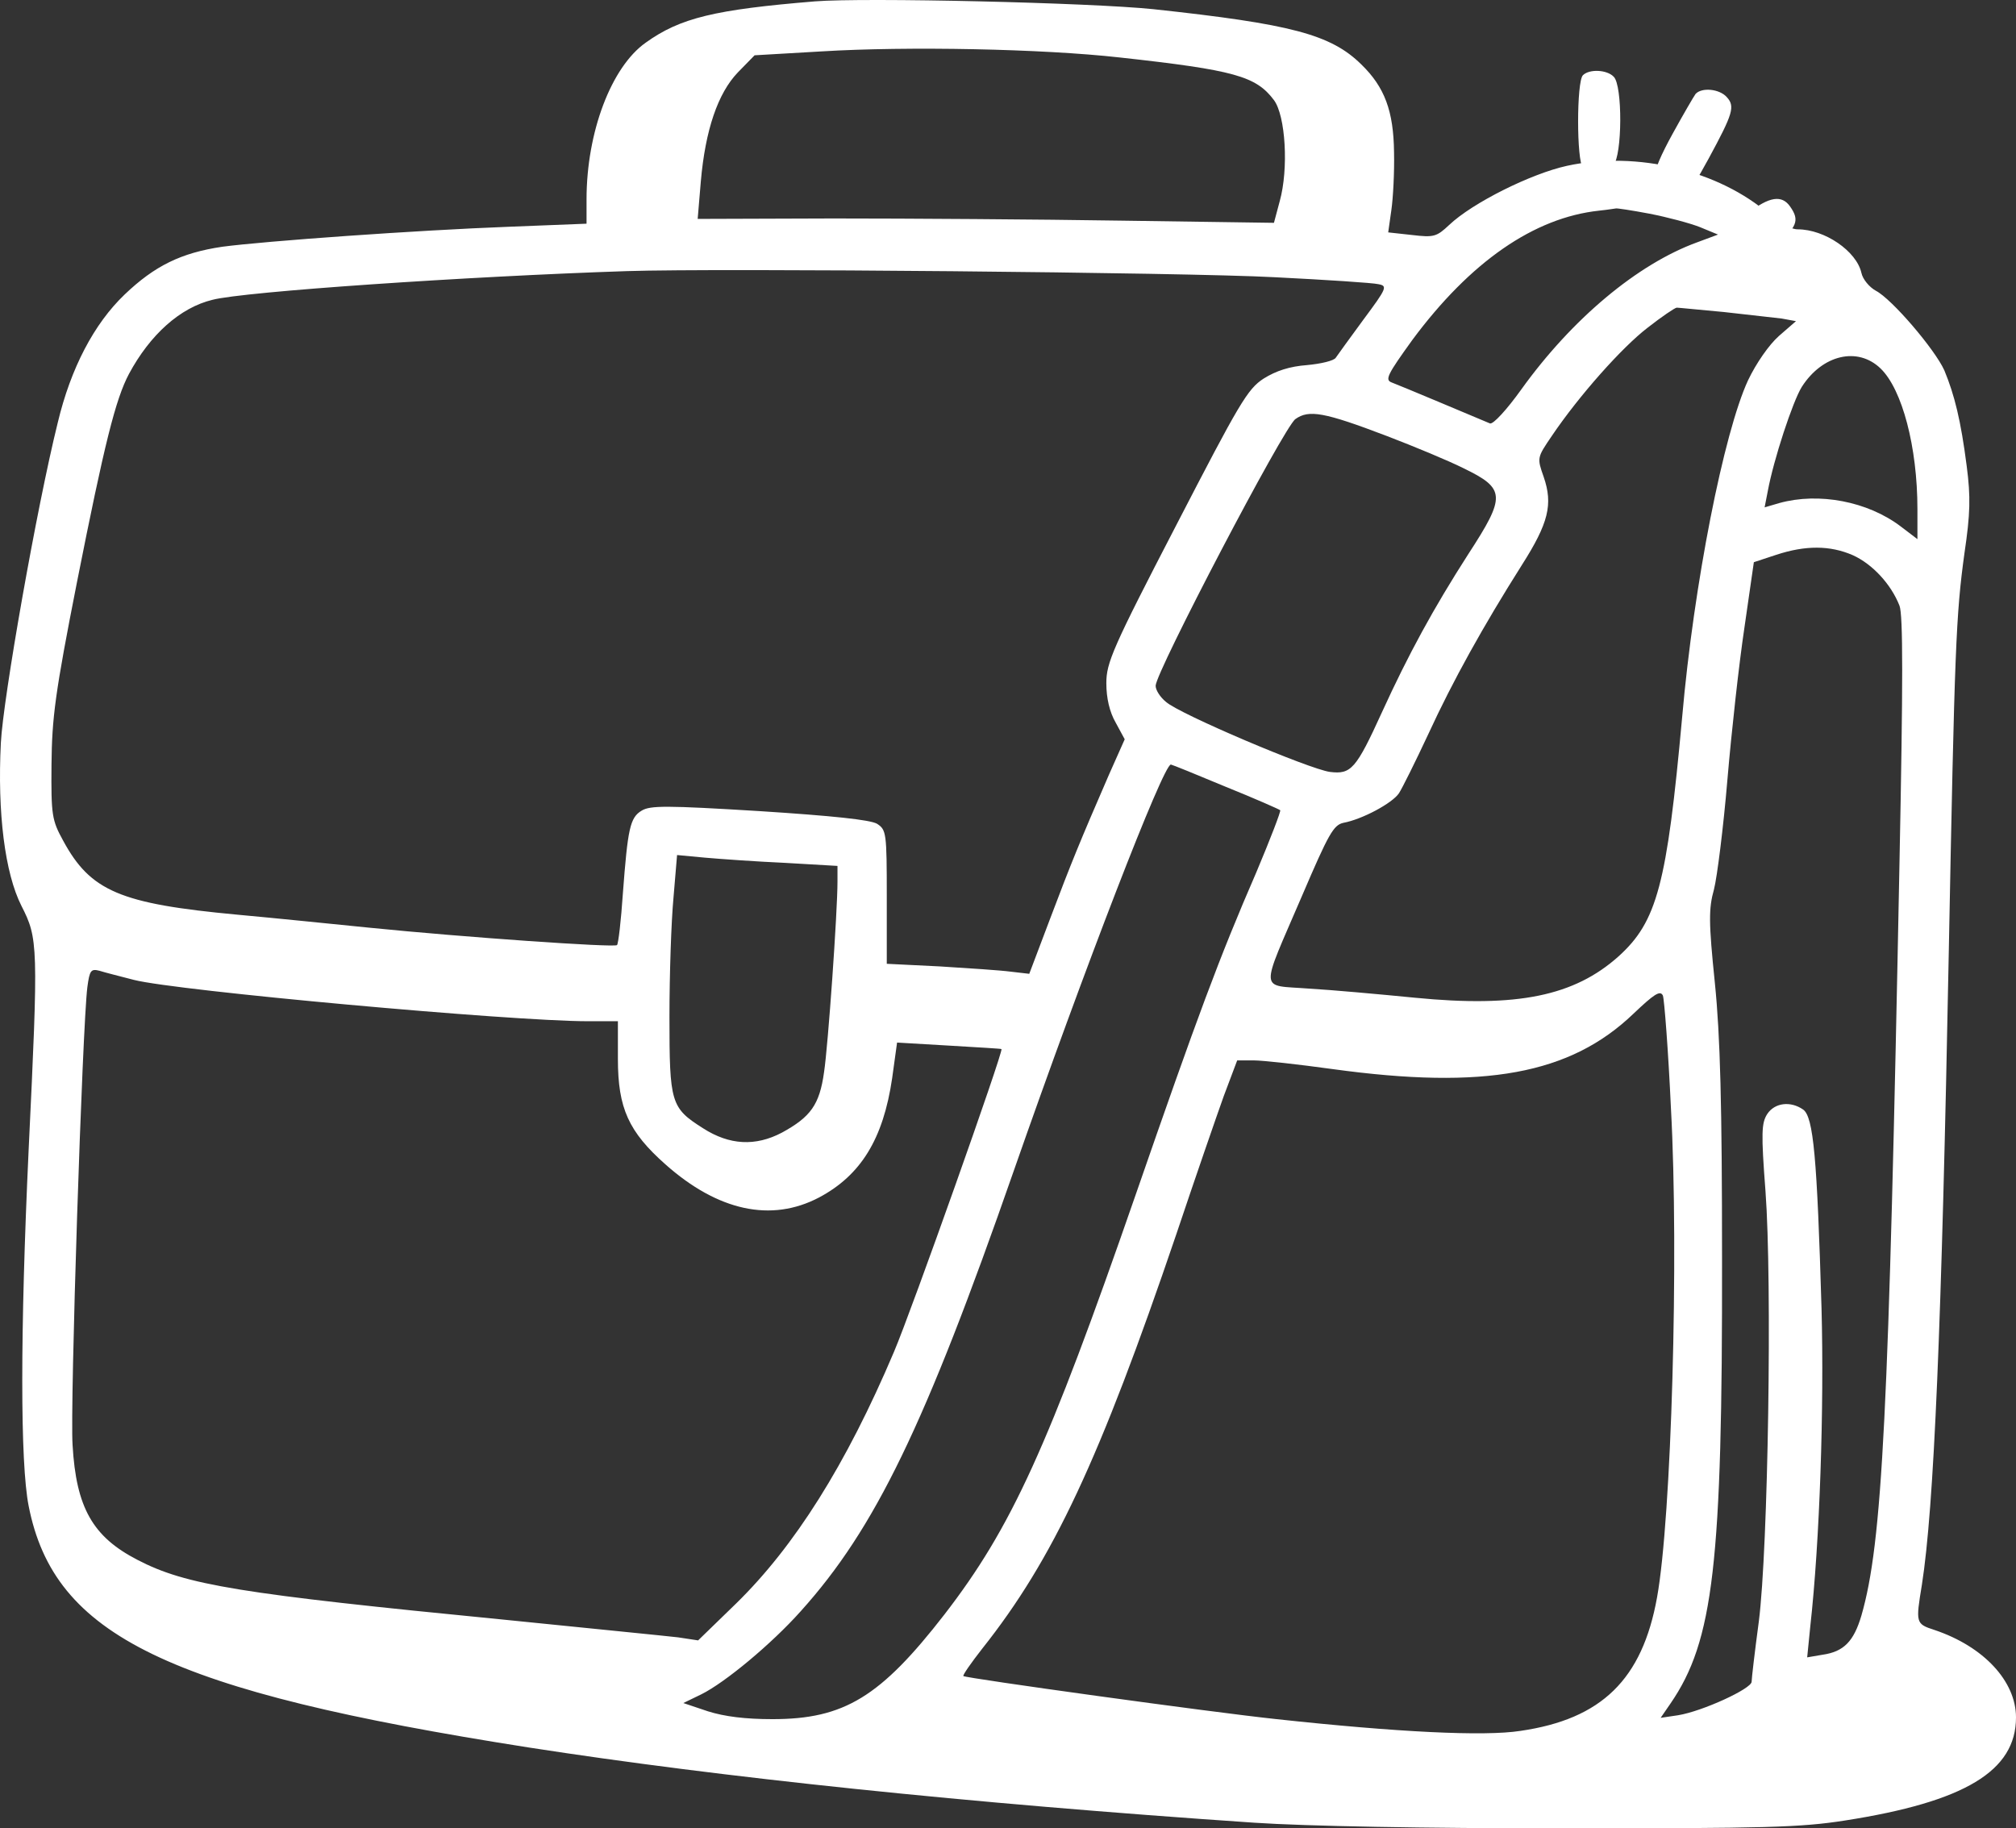 <svg width="86" height="78" viewBox="0 0 86 78" fill="none" xmlns="http://www.w3.org/2000/svg">
<rect x="0" y="0" width="86" height="78" fill="#333333" stroke="none"/>
<path d="M67.525 3.209C67.252 3.481 67.252 6.877 67.525 7.149C67.813 7.438 68.534 7.374 68.822 7.053C69.206 6.637 69.222 3.641 68.838 3.273C68.55 2.969 67.797 2.937 67.525 3.209Z" fill="white"/>
<path d="M72.329 4.01C72.248 4.122 71.8 4.891 71.351 5.708C70.374 7.486 70.278 8.158 70.999 8.463C71.688 8.751 71.928 8.527 72.889 6.765C73.93 4.843 74.026 4.538 73.658 4.138C73.338 3.785 72.585 3.721 72.329 4.01Z" fill="white"/>
<path d="M34.77 0.058C30.488 0.41 29.016 0.763 27.544 1.821C26.073 2.86 25.021 5.645 25.021 8.503V9.543L21.733 9.673C17.776 9.821 11.296 10.285 9.48 10.527C7.722 10.787 6.594 11.343 5.313 12.568C4.013 13.812 3.019 15.705 2.465 18.026C1.566 21.645 0.133 29.794 0.037 31.687C-0.116 34.676 0.209 37.256 0.916 38.648C1.624 40.04 1.643 40.3 1.222 49.043C0.859 56.858 0.859 62.408 1.222 64.245C2.312 69.796 7.148 72.134 22.536 74.547C30.794 75.828 41.193 76.923 53.504 77.759C55.721 77.907 60.71 78 66.789 78C75.295 78 76.805 77.963 78.698 77.666C83.821 76.868 86 75.55 86 73.267C86 71.726 84.624 70.241 82.521 69.536C81.718 69.276 81.718 69.239 81.986 67.605C82.502 64.301 82.827 56.654 83.133 40.597C83.381 27.641 83.439 26.23 83.802 23.594C84.05 21.924 84.069 21.2 83.897 19.882C83.649 17.951 83.381 16.856 82.942 15.798C82.54 14.907 80.705 12.754 80.017 12.401C79.749 12.253 79.463 11.919 79.405 11.64C79.195 10.712 77.838 9.784 76.691 9.784C76.404 9.784 75.907 9.524 75.486 9.153C73.346 7.278 69.828 6.424 66.846 7.074C65.317 7.408 62.813 8.652 61.819 9.598C61.283 10.1 61.169 10.137 60.232 10.025L59.219 9.914L59.353 8.967C59.429 8.448 59.487 7.334 59.468 6.499C59.448 4.735 59.066 3.714 58.072 2.749C56.772 1.468 55.071 1.023 49.202 0.392C46.507 0.113 36.892 -0.11 34.77 0.058ZM47.769 2.452C52.662 2.99 53.58 3.25 54.345 4.271C54.842 4.939 54.975 7.204 54.593 8.578L54.345 9.506L47.845 9.413C44.29 9.357 38.746 9.32 35.554 9.32L29.762 9.339L29.896 7.742C30.087 5.552 30.622 3.974 31.482 3.083L32.19 2.359L35.057 2.192C38.708 1.969 44.462 2.081 47.769 2.452ZM70.363 9.116C71.128 9.264 72.103 9.524 72.523 9.691L73.288 10.007L72.39 10.341C69.847 11.269 67.056 13.608 64.896 16.615C64.285 17.469 63.692 18.119 63.558 18.063C62.985 17.822 59.678 16.429 59.372 16.318C59.066 16.207 59.181 15.984 60.251 14.499C62.717 11.176 65.432 9.283 68.222 8.986C68.586 8.949 68.911 8.893 68.93 8.893C68.949 8.875 69.58 8.967 70.363 9.116ZM54.364 11.826C56.581 11.937 58.569 12.067 58.798 12.123C59.2 12.197 59.162 12.29 58.168 13.627C57.594 14.406 57.059 15.149 56.983 15.26C56.906 15.39 56.352 15.52 55.759 15.575C55.014 15.631 54.44 15.817 53.905 16.151C53.217 16.596 52.873 17.19 50.177 22.406C47.463 27.641 47.195 28.272 47.195 29.144C47.195 29.776 47.329 30.369 47.597 30.834L47.979 31.539L47.31 33.042C46.068 35.901 45.704 36.792 44.806 39.168L43.907 41.544L43.105 41.451C42.684 41.395 41.308 41.303 40.084 41.228L37.829 41.117V38.258C37.829 35.511 37.81 35.4 37.408 35.14C37.102 34.973 35.554 34.806 32.381 34.602C28.424 34.36 27.736 34.36 27.372 34.583C26.875 34.88 26.78 35.344 26.57 38.129C26.493 39.279 26.378 40.263 26.321 40.319C26.206 40.43 19.803 39.985 15.75 39.576C14.278 39.428 11.736 39.168 10.111 39.02C5.122 38.555 3.86 38.017 2.694 35.864C2.216 34.992 2.178 34.787 2.197 32.616C2.216 30.611 2.35 29.571 3.287 24.819C4.453 18.935 4.931 17.023 5.504 15.947C6.403 14.276 7.683 13.125 9.06 12.791C10.398 12.438 19.975 11.789 26.742 11.566C30.718 11.436 50.598 11.622 54.364 11.826ZM73.537 13.311C74.55 13.422 75.659 13.552 76.002 13.589L76.614 13.701L75.888 14.332C75.467 14.703 74.913 15.501 74.569 16.225C73.537 18.453 72.256 24.912 71.759 30.592C71.109 37.739 70.688 39.316 69.044 40.801C67.152 42.491 64.724 42.992 60.366 42.565C58.856 42.416 56.81 42.231 55.836 42.175C53.695 42.008 53.733 42.435 55.549 38.203C56.677 35.567 56.887 35.196 57.307 35.103C58.11 34.954 59.391 34.268 59.678 33.841C59.812 33.636 60.385 32.486 60.939 31.298C61.972 29.052 63.272 26.713 64.915 24.114C66.062 22.314 66.254 21.515 65.852 20.346C65.565 19.529 65.565 19.529 66.196 18.601C67.362 16.875 69.197 14.814 70.287 13.979C70.88 13.515 71.453 13.125 71.529 13.125C71.606 13.125 72.504 13.218 73.537 13.311ZM80.227 15.724C81.145 16.615 81.795 19.065 81.795 21.72V23L81.087 22.462C79.673 21.386 77.589 20.996 75.907 21.46L75.276 21.645L75.41 20.959C75.659 19.604 76.48 17.116 76.863 16.504C77.742 15.13 79.252 14.777 80.227 15.724ZM59.162 18.601C60.328 19.047 61.8 19.659 62.431 19.975C64.227 20.847 64.246 21.163 62.641 23.631C61.15 25.952 60.079 27.919 58.951 30.388C57.843 32.82 57.632 33.042 56.734 32.931C55.874 32.82 50.311 30.462 49.738 29.943C49.489 29.738 49.298 29.441 49.298 29.256C49.298 28.68 54.784 18.193 55.262 17.877C55.836 17.469 56.486 17.58 59.162 18.601ZM79.042 23.687C79.864 24.058 80.667 24.912 81.03 25.84C81.183 26.23 81.183 29.107 81.03 36.792C80.571 60.366 80.304 65.805 79.405 68.923C79.08 70.018 78.66 70.464 77.742 70.594L77.092 70.705L77.226 69.369C77.627 65.767 77.819 60.087 77.704 55.818C77.513 49.377 77.36 47.651 76.92 47.335C76.385 46.964 75.716 47.038 75.391 47.521C75.142 47.911 75.123 48.319 75.314 50.825C75.601 54.667 75.429 66.064 75.028 69.183C74.856 70.464 74.722 71.615 74.722 71.745C74.722 72.042 72.619 73.007 71.587 73.174L70.841 73.285L71.262 72.673C73.097 70 73.479 66.714 73.46 53.684C73.46 47.131 73.384 44.198 73.154 41.934C72.887 39.335 72.887 38.76 73.116 37.943C73.25 37.423 73.517 35.307 73.689 33.265C73.862 31.223 74.187 28.291 74.416 26.768L74.817 23.984L75.773 23.669C77.016 23.26 78.067 23.26 79.042 23.687ZM52.28 33.562C53.523 34.063 54.574 34.528 54.612 34.565C54.65 34.602 54.192 35.79 53.599 37.2C52.012 40.857 51.095 43.326 48.438 50.992C44.691 61.795 43.143 65.174 40.295 68.867C37.561 72.394 36.013 73.341 32.954 73.341C31.788 73.341 30.909 73.23 30.201 73.007L29.15 72.654L29.915 72.283C30.928 71.782 32.916 70.13 34.158 68.737C37.332 65.211 39.453 60.83 43.238 49.971C46.278 41.266 49.623 32.616 49.948 32.616C49.986 32.616 51.038 33.042 52.28 33.562ZM33.489 36.811L35.726 36.941V37.609C35.726 38.908 35.325 44.607 35.153 45.739C34.961 47.131 34.579 47.651 33.356 48.319C32.228 48.913 31.119 48.857 29.991 48.133C28.615 47.261 28.558 47.057 28.558 43.382C28.558 41.6 28.634 39.316 28.73 38.296L28.883 36.477L30.068 36.588C30.698 36.644 32.247 36.755 33.489 36.811ZM5.714 41.804C7.53 42.268 21.791 43.567 25.079 43.567H26.359V45.182C26.359 47.28 26.818 48.282 28.386 49.674C30.622 51.66 32.897 52.161 34.942 51.085C36.72 50.138 37.676 48.598 38.058 45.999L38.268 44.477L40.486 44.607C41.709 44.681 42.722 44.737 42.722 44.755C42.818 44.829 38.88 55.93 38.135 57.674C36.089 62.501 33.891 65.972 31.406 68.403L29.781 69.981L28.921 69.851C28.462 69.796 25.079 69.461 21.427 69.09C10.245 67.995 7.932 67.624 5.867 66.547C3.956 65.563 3.249 64.32 3.096 61.647C2.981 60.013 3.516 43.771 3.726 42.119C3.822 41.395 3.879 41.321 4.243 41.414C4.472 41.488 5.141 41.655 5.714 41.804ZM71.281 47.298C71.625 53.572 71.3 64.784 70.688 68.144C70.058 71.652 68.318 73.341 64.858 73.842C63.31 74.083 59.601 73.898 54.459 73.341C51.649 73.044 41.212 71.596 41.097 71.503C41.059 71.466 41.422 70.946 41.9 70.334C44.921 66.529 46.909 62.278 50.177 52.663C50.98 50.268 51.898 47.614 52.204 46.76L52.777 45.238H53.484C53.867 45.238 55.377 45.405 56.849 45.609C63.329 46.5 66.98 45.832 69.675 43.252C70.555 42.416 70.822 42.231 70.937 42.472C70.994 42.62 71.166 44.792 71.281 47.298Z" fill="white"/>
<path d="M74.557 9.103C73.371 10.032 73.195 10.481 73.74 11.025C74.221 11.506 74.589 11.426 75.646 10.545C76.671 9.696 76.783 9.407 76.367 8.815C76.014 8.302 75.47 8.382 74.557 9.103Z" fill="white"/>
</svg>
